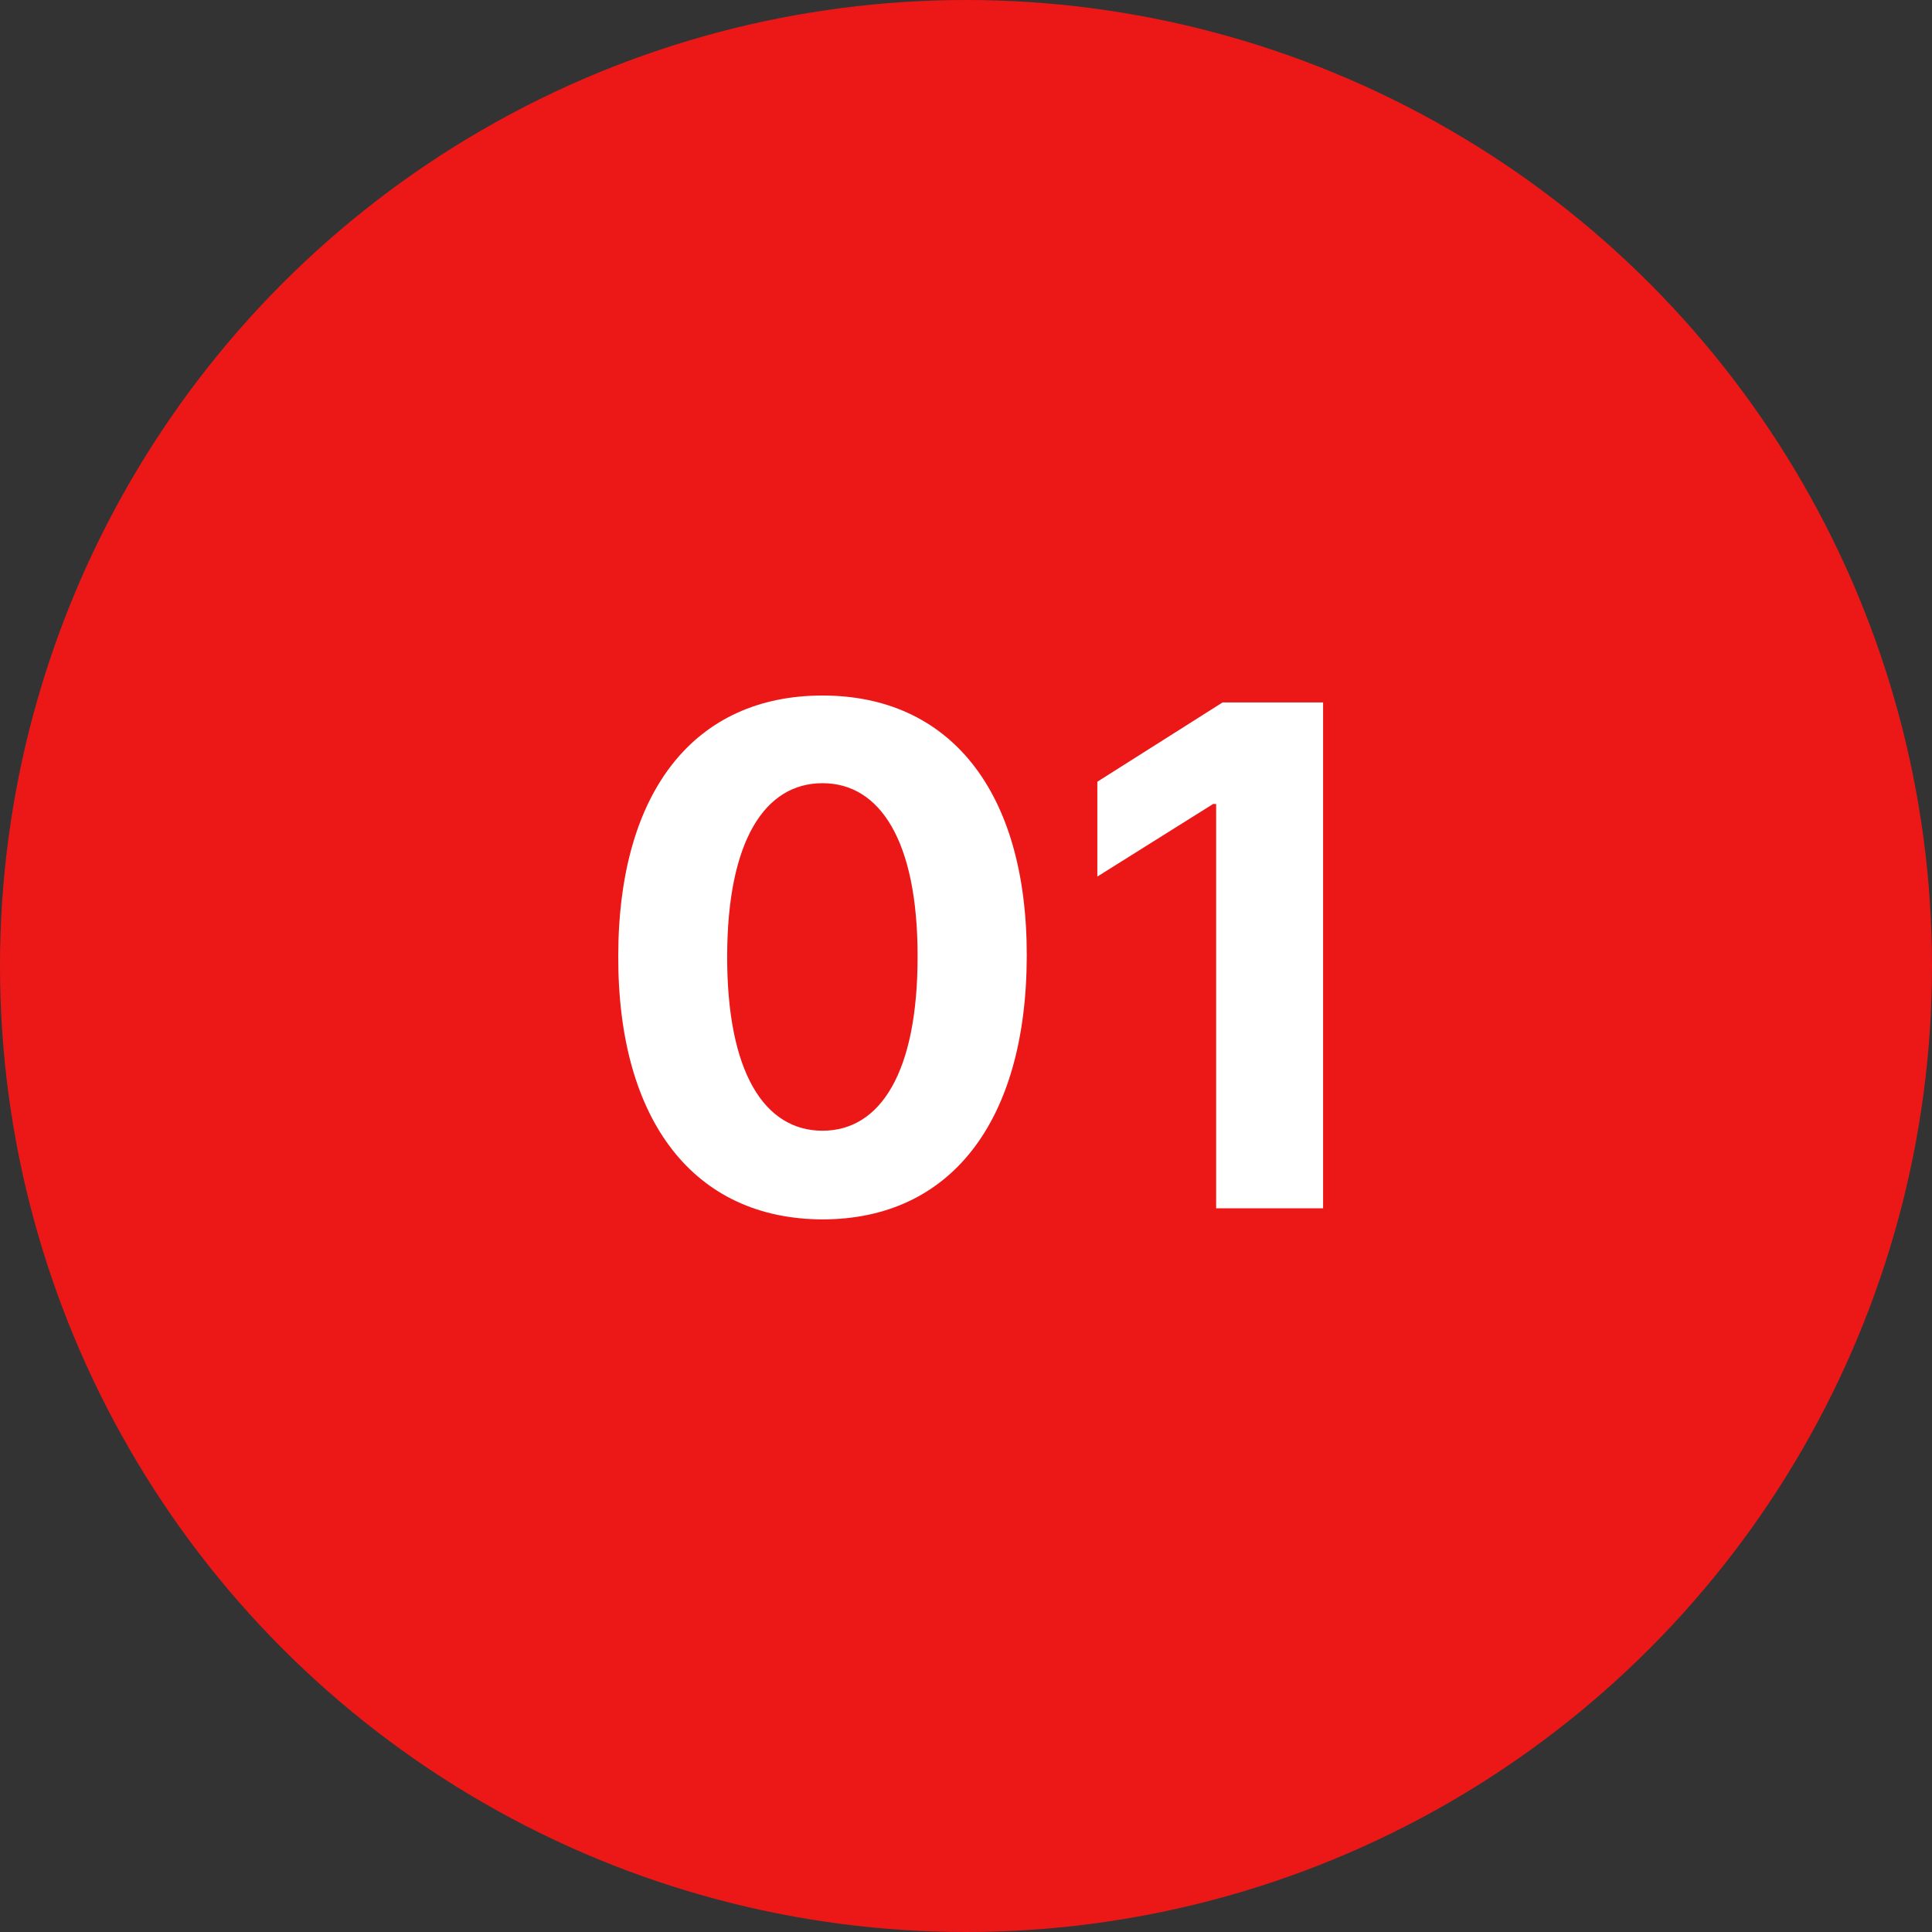 <?xml version="1.0" encoding="UTF-8"?> <svg xmlns="http://www.w3.org/2000/svg" width="100" height="100" viewBox="0 0 100 100" fill="none"><rect x="0" y="0" width="100" height="100" fill="#333333" stroke="none"/> <circle cx="50" cy="50" r="50" fill="#EC1818"></circle> <path d="M42.573 63.115C49.156 63.115 53.132 58.104 53.145 49.474C53.158 40.909 49.131 36 42.573 36C36.002 36 32.013 40.896 32 49.474C31.975 58.078 35.976 63.102 42.573 63.115ZM42.573 58.526C39.568 58.526 37.625 55.508 37.638 49.474C37.651 43.53 39.581 40.538 42.573 40.538C45.551 40.538 47.494 43.53 47.494 49.474C47.507 55.508 45.564 58.526 42.573 58.526Z" fill="white"></path> <path d="M68.483 36.358H63.28L56.798 40.462V45.371L62.794 41.612H62.947V62.54H68.483V36.358Z" fill="white"></path> </svg> 